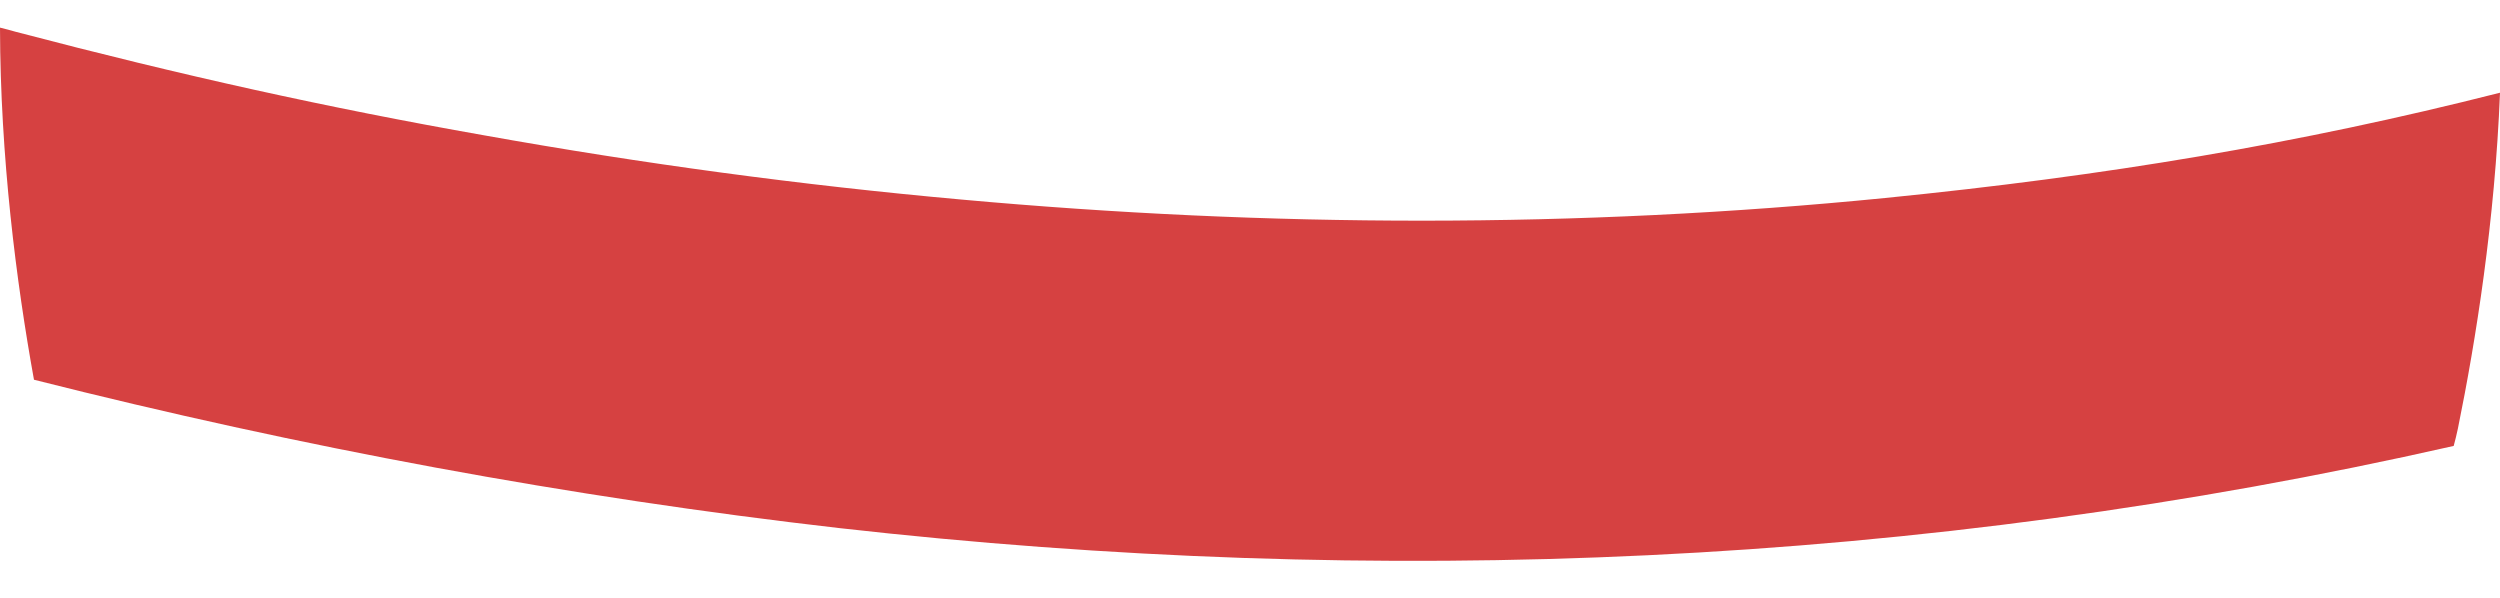 <svg width="46" height="11" viewBox="0 0 46 11" fill="none" xmlns="http://www.w3.org/2000/svg">
<path d="M46 1.706C45.906 4.06 45.558 6.256 45.226 7.882C45.204 7.992 45.176 8.098 45.148 8.205C35.328 10.432 25.347 10.837 15.444 9.717C10.479 9.147 5.535 8.228 0.625 6.987C0.299 5.183 0.006 2.893 0 0.508C0.1 0.535 0.194 0.555 0.293 0.586C3.379 1.396 6.022 1.981 8.897 2.488C11.817 3.011 14.742 3.407 17.683 3.671C23.34 4.185 29.03 4.205 34.687 3.643C38.734 3.238 42.284 2.649 46 1.706Z" fill="#D64141"/>
</svg>
